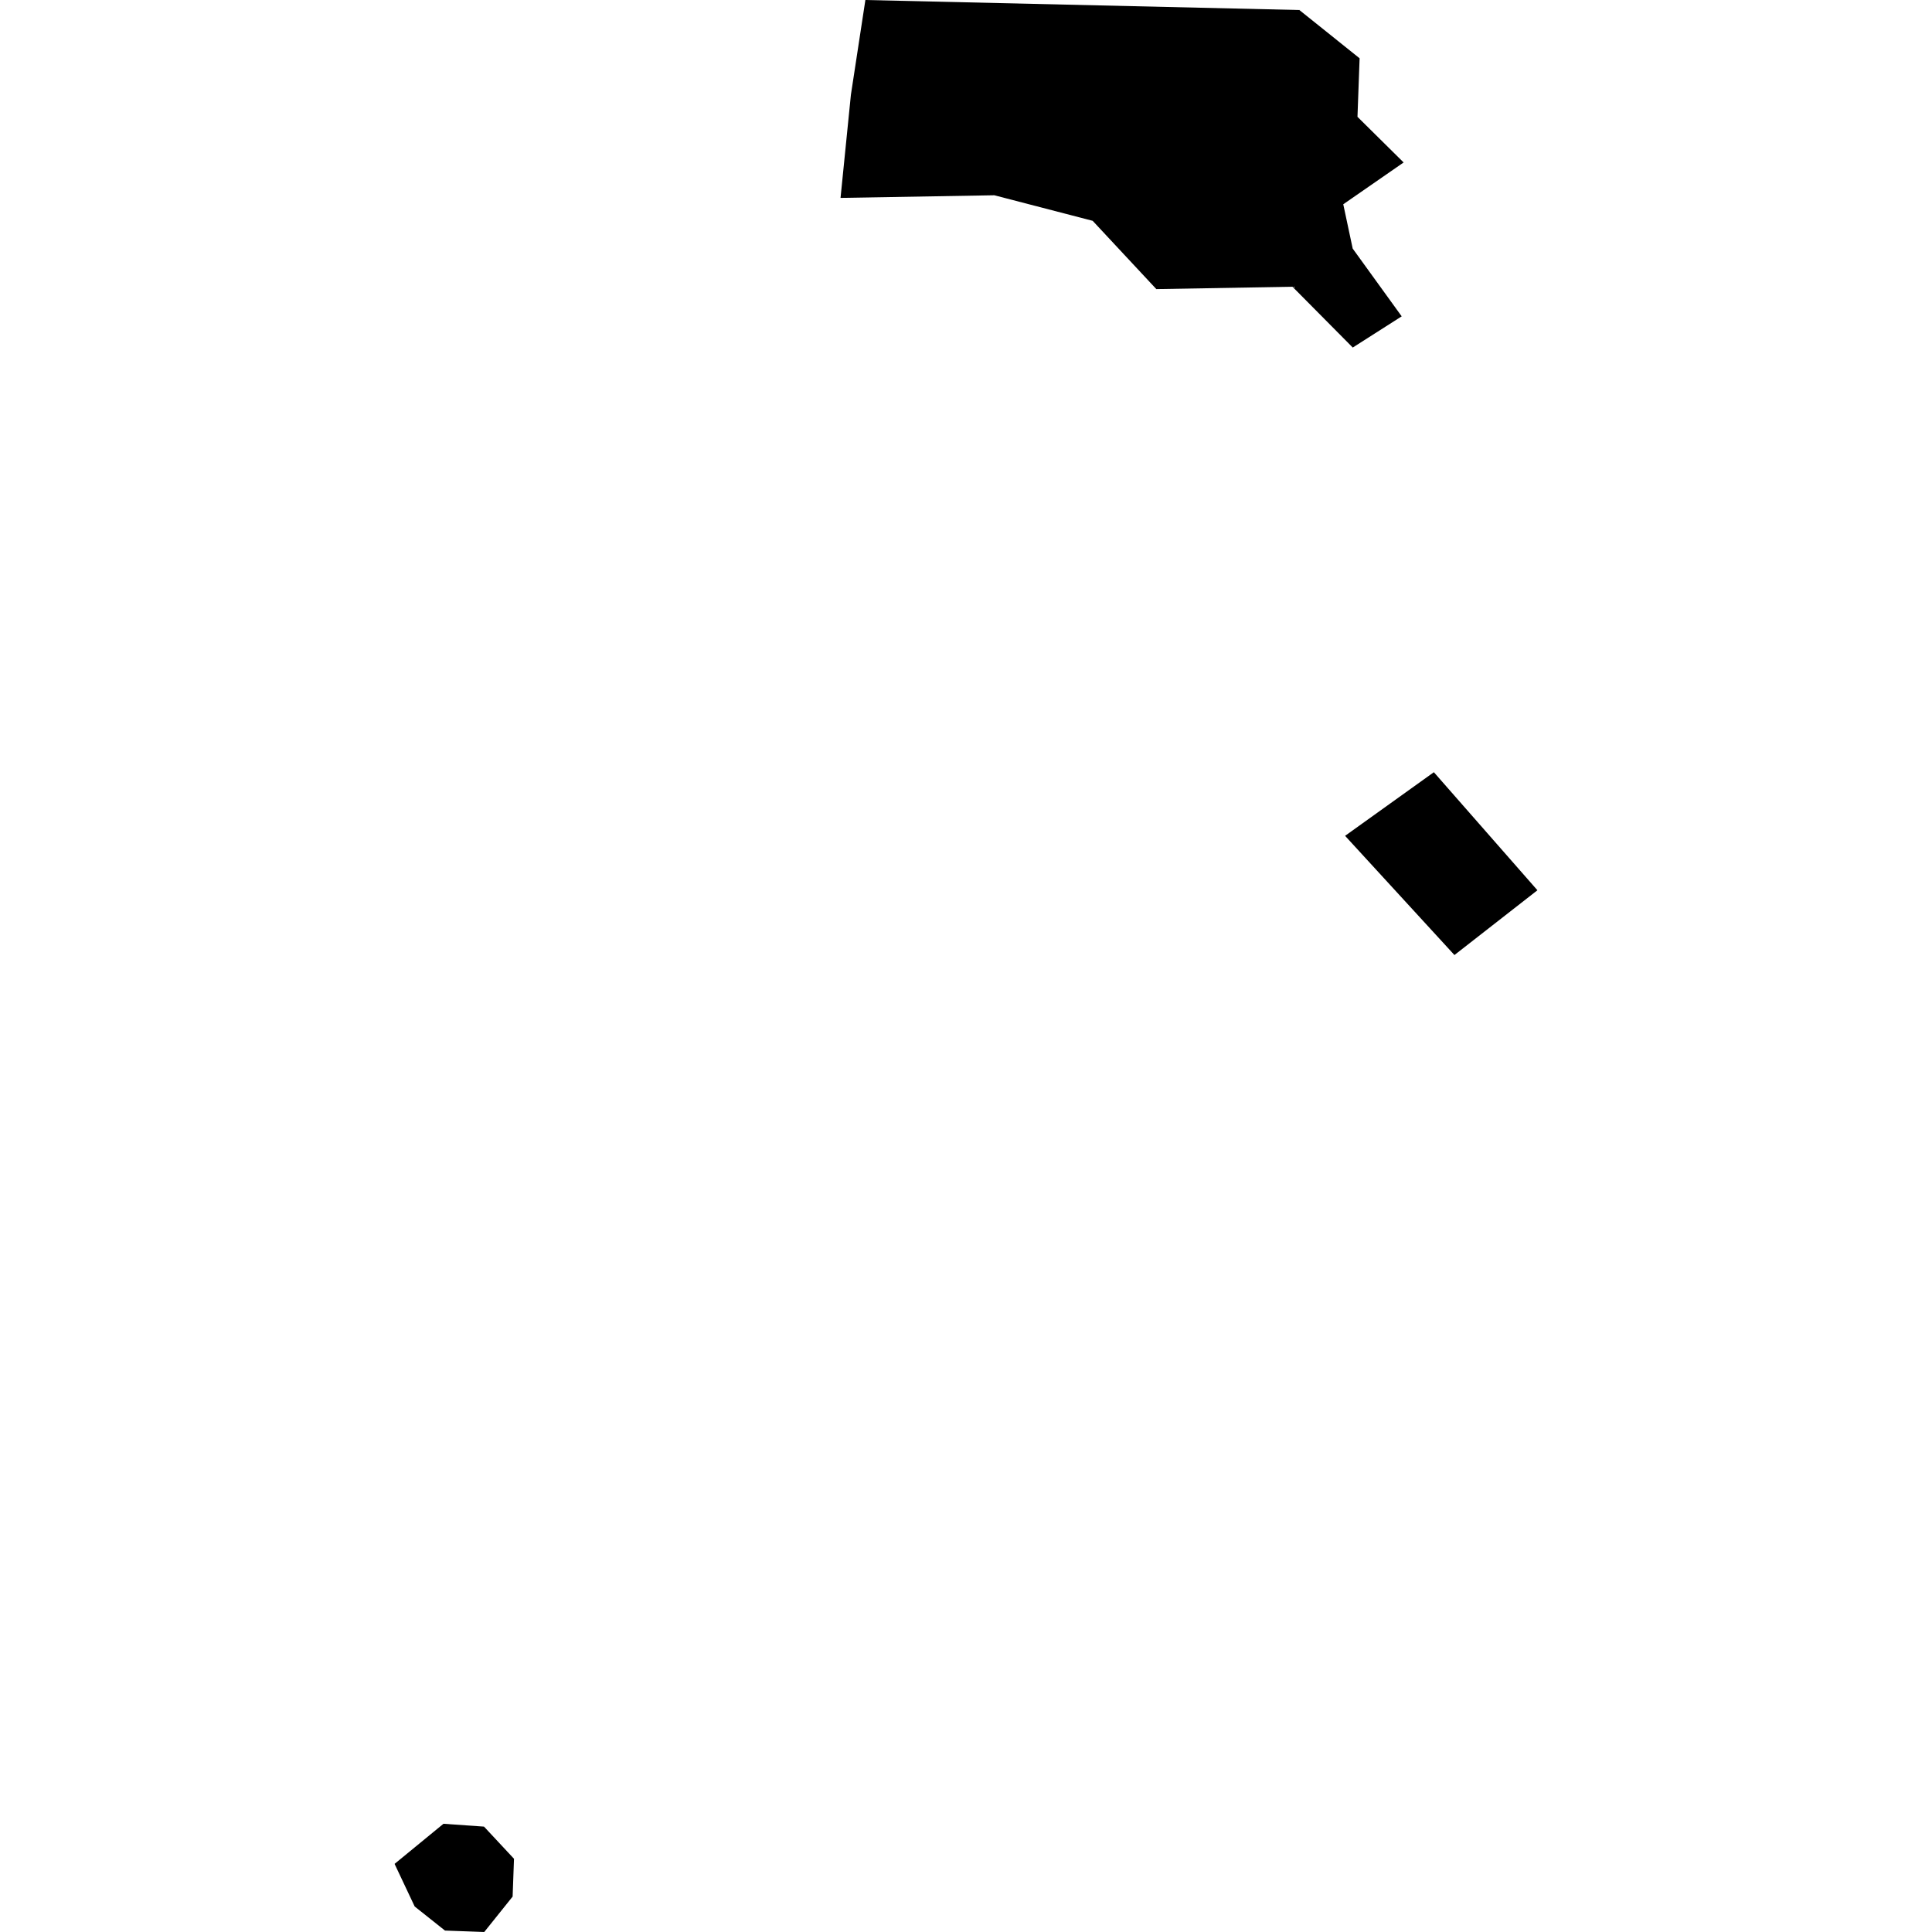 <?xml version="1.0" encoding="utf-8" standalone="no"?>
<!DOCTYPE svg PUBLIC "-//W3C//DTD SVG 1.1//EN"
  "http://www.w3.org/Graphics/SVG/1.1/DTD/svg11.dtd">
<!-- Created with matplotlib (https://matplotlib.org/) -->
<svg height="288pt" version="1.1" viewBox="0 0 288 288" width="288pt" xmlns="http://www.w3.org/2000/svg" xmlns:xlink="http://www.w3.org/1999/xlink">
 <defs>
  <style type="text/css">
*{stroke-linecap:butt;stroke-linejoin:round;}
  </style>
 </defs>
 <g id="figure_1">
  <g id="patch_1">
   <path d="M 0 288 
L 288 288 
L 288 0 
L 0 0 
z
" style="fill:none;opacity:0;"/>
  </g>
  <g id="axes_1">
   <g id="PatchCollection_1">
    <path clip-path="url(#p1d6950e000)" d="M 125.297 29.502 
L 148.222 29.108 
L 162.882 32.917 
L 172.374 43.098 
L 192.666 42.743 
L 201.653 51.807 
L 208.948 47.157 
L 201.644 37.055 
L 200.238 30.451 
L 209.236 24.218 
L 202.357 17.415 
L 202.674 8.69 
L 193.694 1.494 
L 129.001 0 
L 126.843 14.126 
L 125.297 29.502 
"/>
    <path clip-path="url(#p1d6950e000)" d="M 66.106 271.868 
L 72.15 272.29 
L 76.621 277.084 
L 76.416 282.72 
L 72.186 288 
L 66.332 287.787 
L 61.817 284.198 
L 58.819 277.846 
L 66.106 271.868 
"/>
    <path clip-path="url(#p1d6950e000)" d="M 213.744 115.112 
L 200.51 124.596 
L 216.811 142.366 
L 229.181 132.709 
L 213.744 115.112 
"/>
   </g>
  </g>
 </g>
 <defs>
  <clipPath id="p1d6950e000">
   <rect height="288" width="170.363" x="58.819" y="0"/>
  </clipPath>
 </defs>
</svg>
